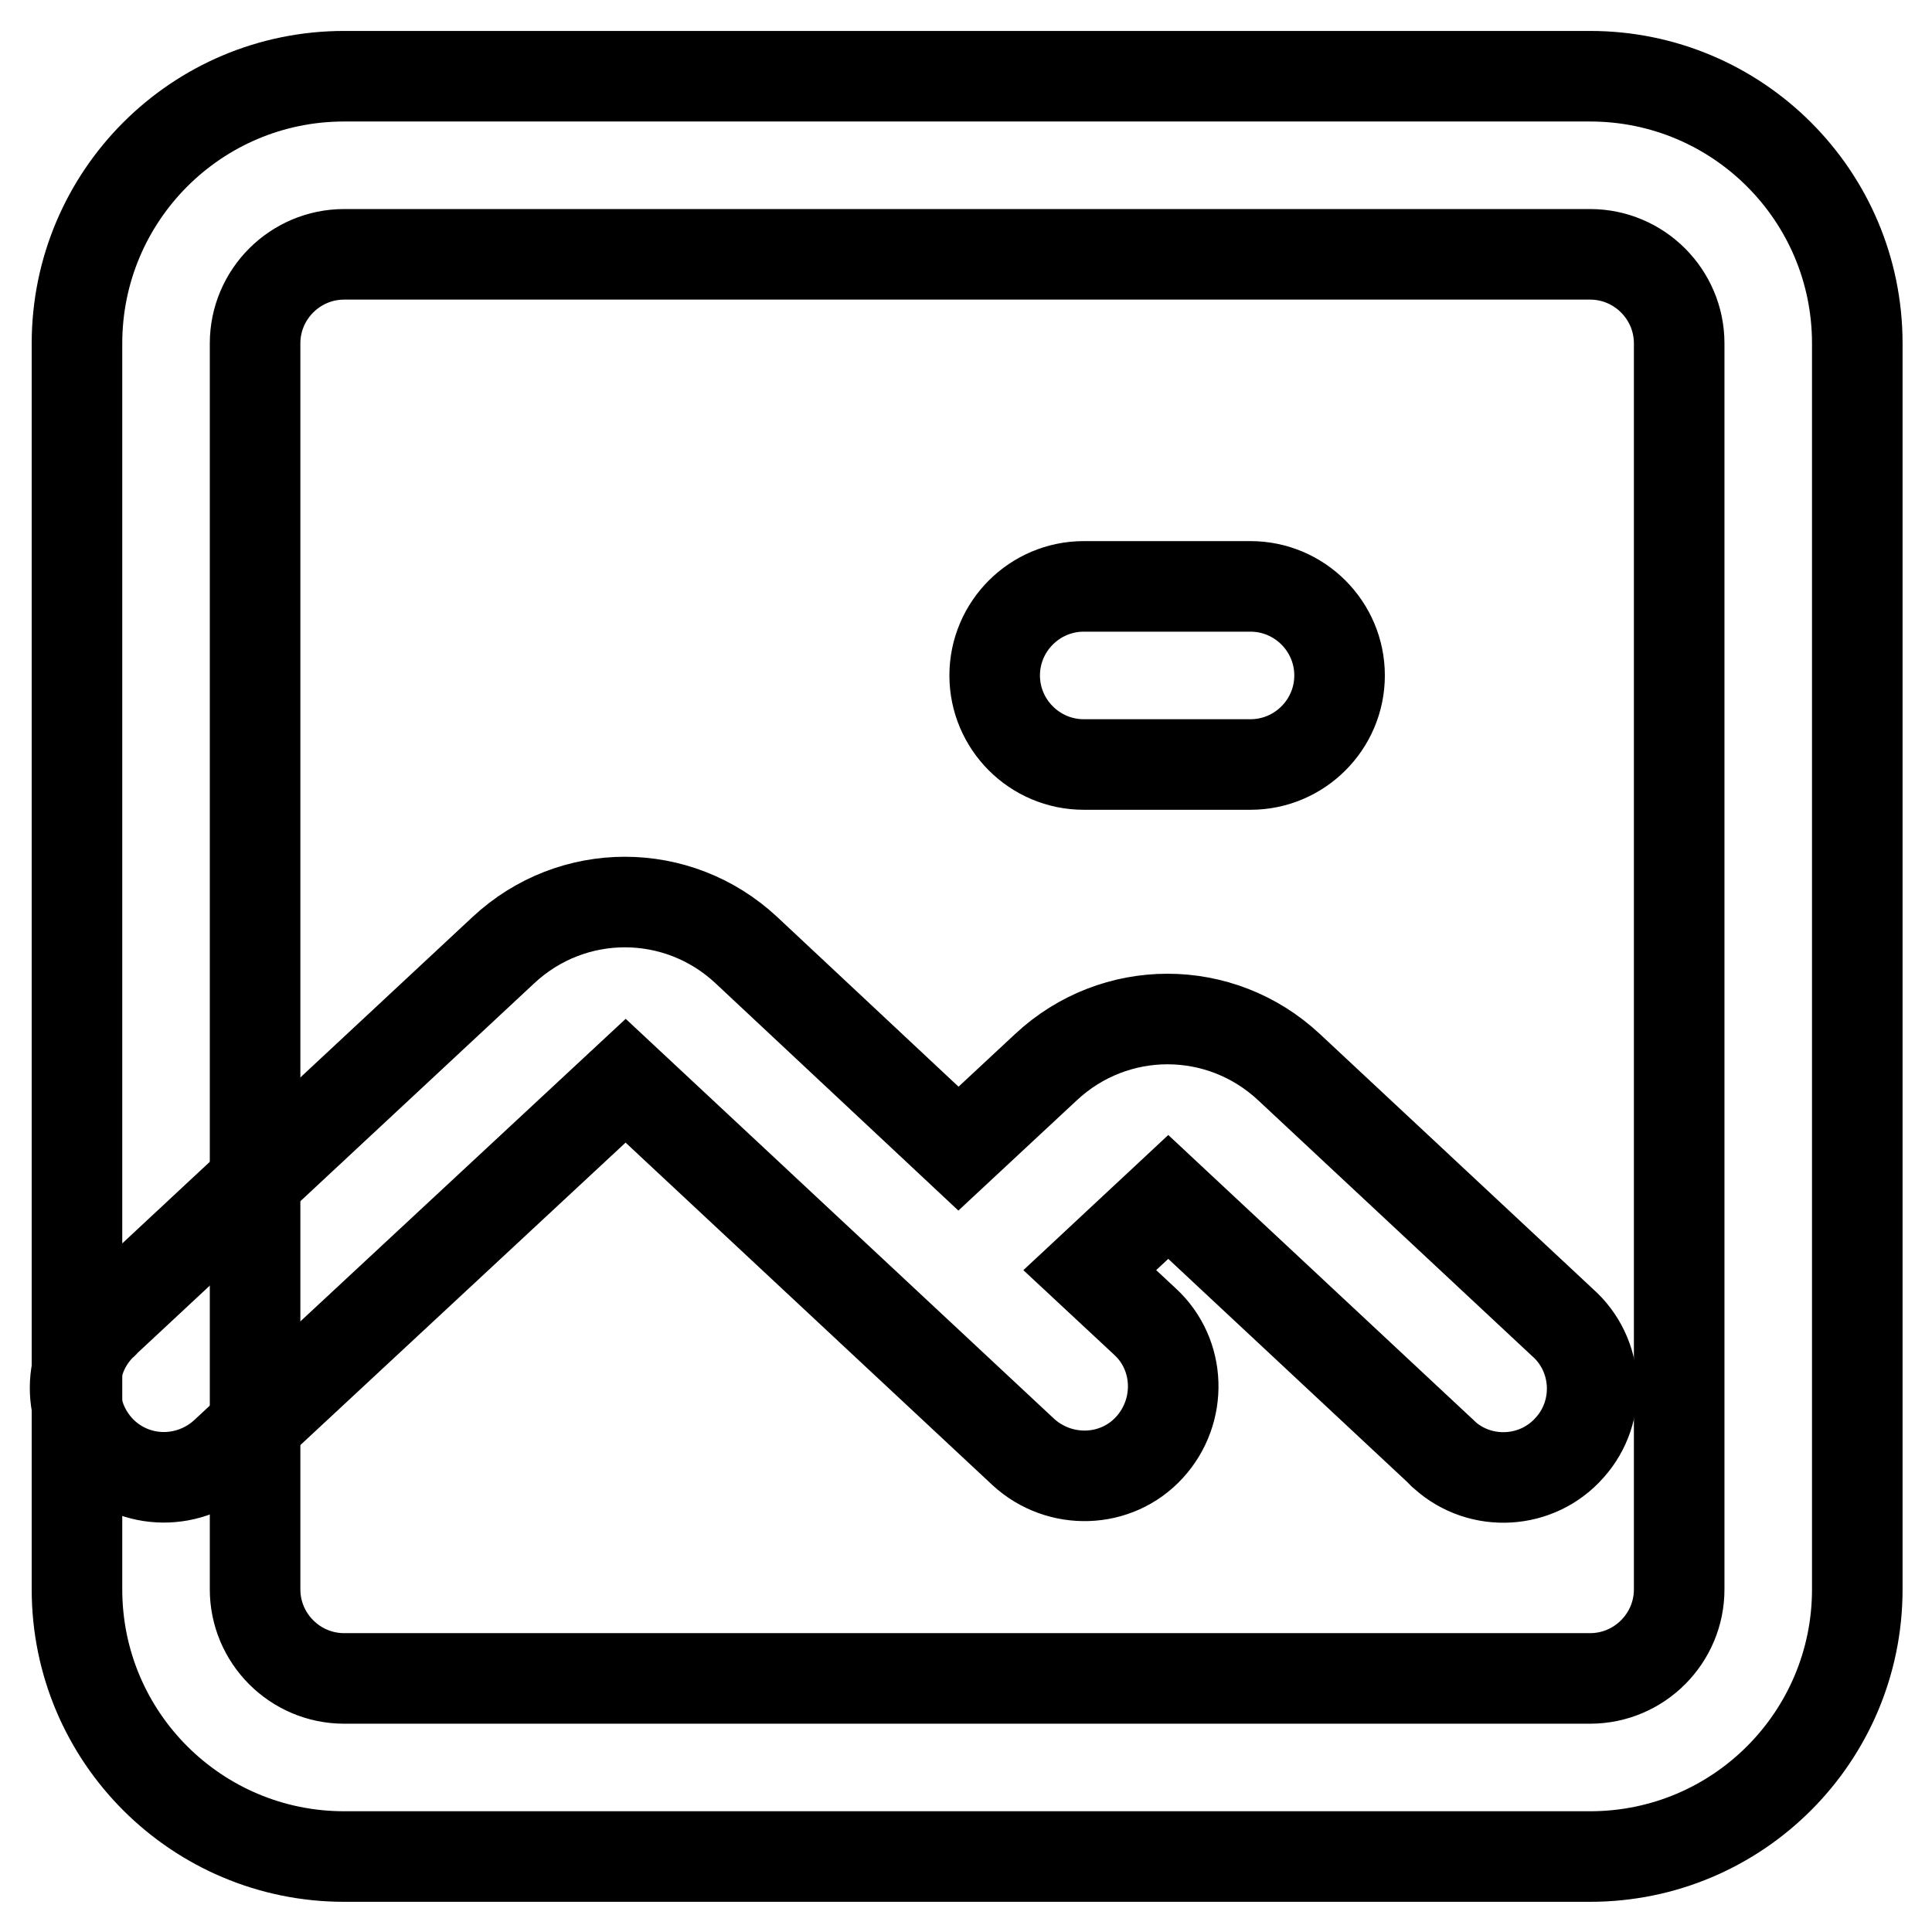 <?xml version="1.0" encoding="utf-8"?>
<!-- Svg Vector Icons : http://www.onlinewebfonts.com/icon -->
<!DOCTYPE svg PUBLIC "-//W3C//DTD SVG 1.1//EN" "http://www.w3.org/Graphics/SVG/1.1/DTD/svg11.dtd">
<svg version="1.1" xmlns="http://www.w3.org/2000/svg" xmlns:xlink="http://www.w3.org/1999/xlink" x="0px" y="0px" viewBox="0 0 256 256" enable-background="new 0 0 256 256" xml:space="preserve">
<g> <path stroke-width="12" fill-opacity="0" stroke="#000000"  d="M10.2,45.5c0-19.5,15.8-35.4,35.4-35.4l0,0h165.1c19.5,0,35.4,15.8,35.4,35.4v165.1 c0,19.5-15.8,35.4-35.4,35.4H45.6c-19.5,0-35.4-15.8-35.4-35.4V45.5z M45.6,33.7c-6.5,0-11.8,5.3-11.8,11.8v165.1 c0,6.5,5.3,11.8,11.8,11.8l0,0h165.1c6.5,0,11.8-5.3,11.8-11.8l0,0V45.5c0-6.5-5.3-11.8-11.8-11.8l0,0H45.6z"/> <path stroke-width="12" fill-opacity="0" stroke="#000000"  d="M131.8,89.5c0-6.5,5.3-11.8,11.8-11.8l0,0h22.1c6.5,0,11.8,5.3,11.8,11.8c0,6.5-5.3,11.8-11.8,11.8h-22.1 C137.1,101.3,131.8,96,131.8,89.5L131.8,89.5L131.8,89.5z M66.7,125.9c9.1-8.5,23.1-8.5,32.2,0l28.1,26.3l11.6-10.8 c9.1-8.5,23.1-8.5,32.2,0l36.2,33.8c4.9,4.3,5.3,11.8,1,16.6c-4.3,4.9-11.8,5.3-16.6,1c-0.1-0.1-0.3-0.2-0.4-0.4l-36.2-33.8 l-10.4,9.7l7.3,6.8c4.8,4.4,5,11.9,0.6,16.7c-4.4,4.8-11.9,5-16.7,0.6l0,0l-52.7-49.2L30,192.4c-4.7,4.5-12.1,4.5-16.7-0.2 c-4.5-4.7-4.5-12.1,0.2-16.7c0.1-0.1,0.3-0.2,0.4-0.4L66.7,125.9L66.7,125.9z"/></g>
</svg>